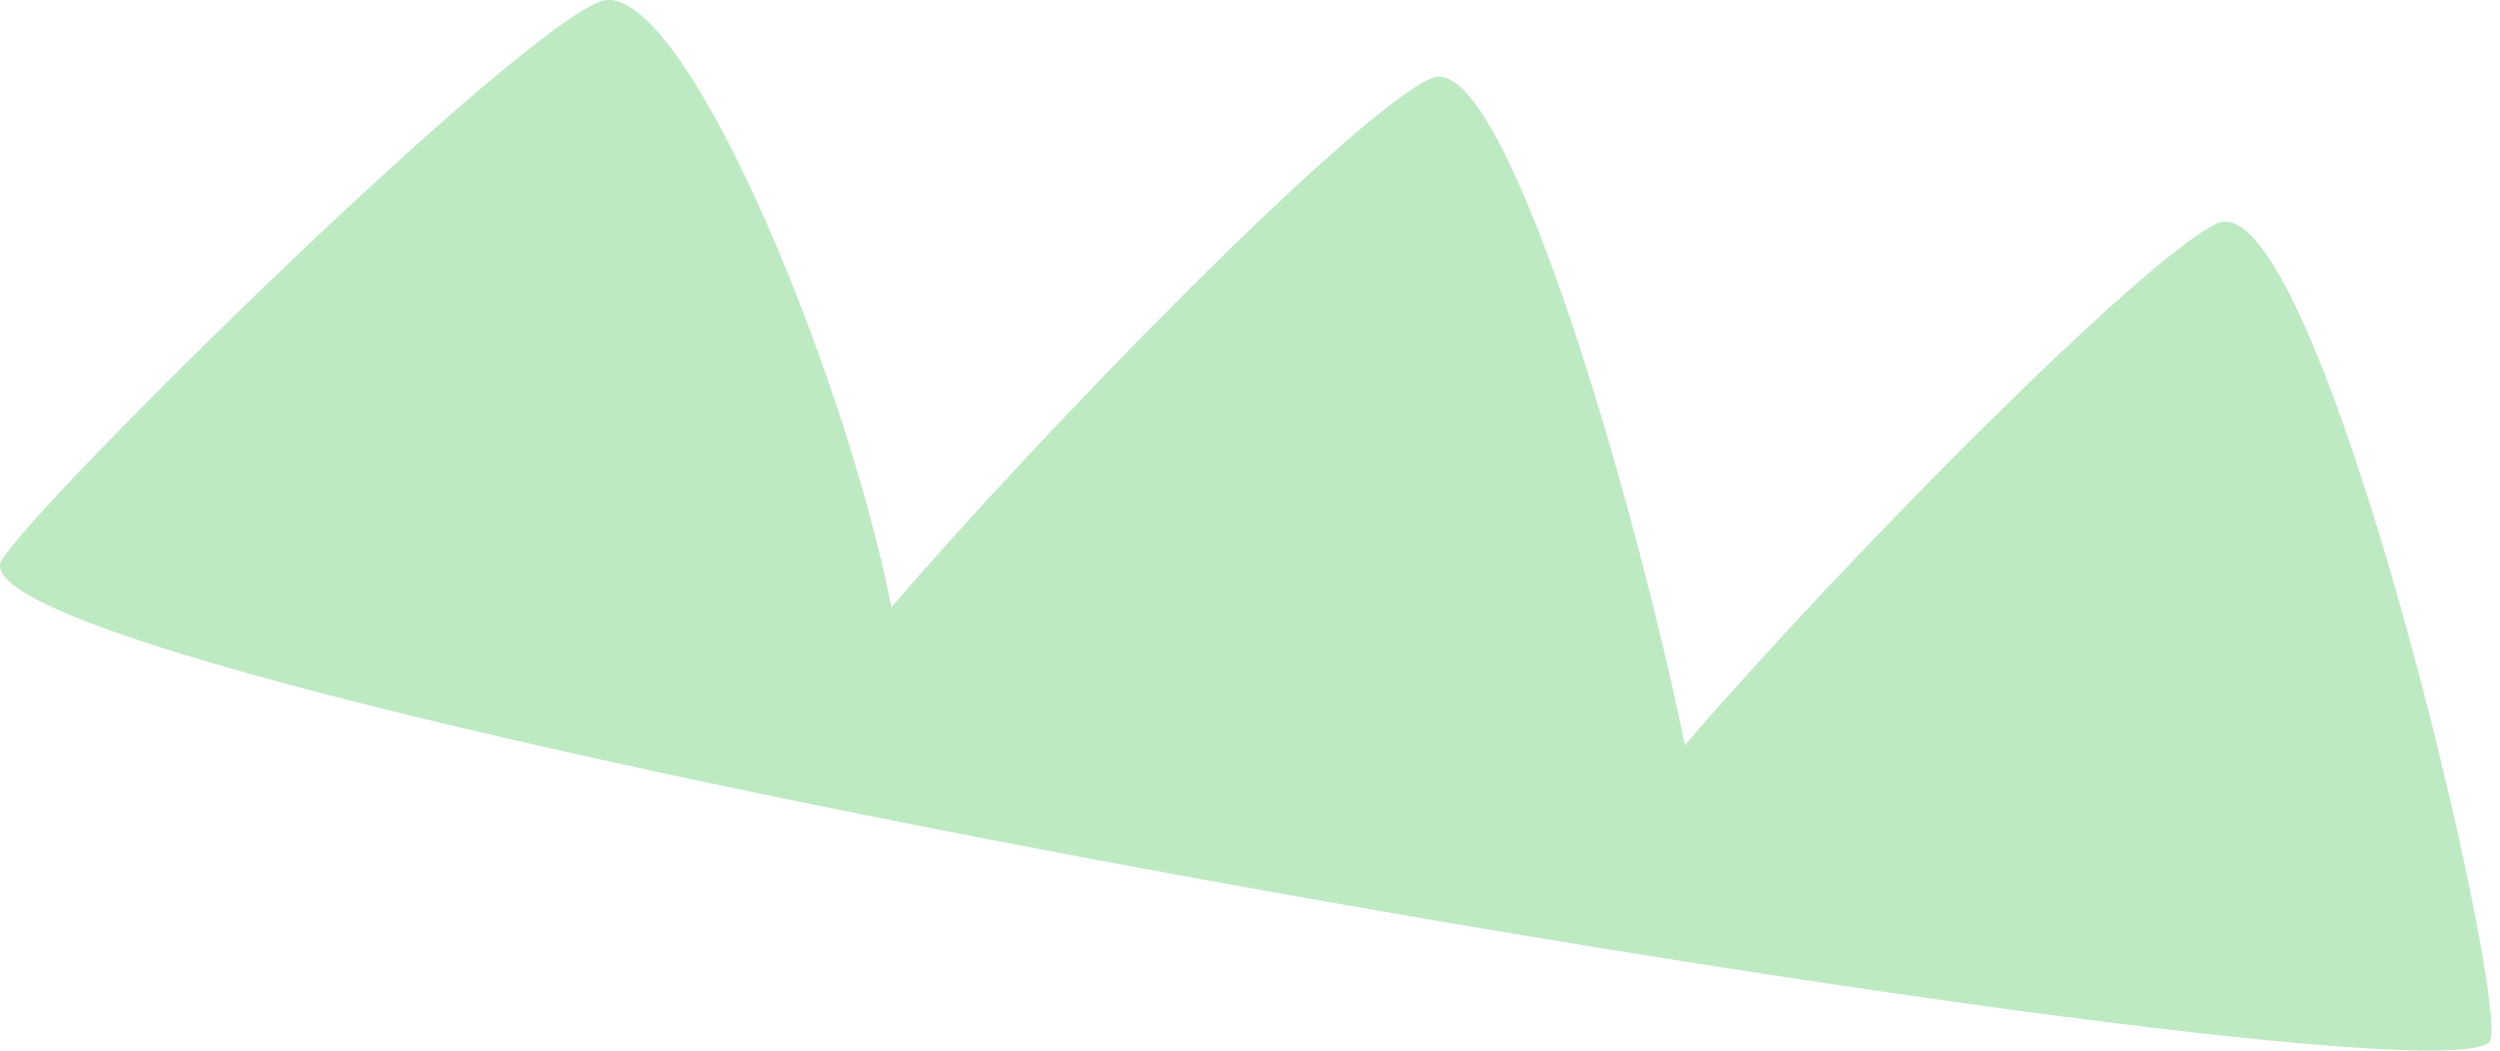 <?xml version="1.0" encoding="UTF-8"?> <svg xmlns="http://www.w3.org/2000/svg" width="69" height="29" viewBox="0 0 69 29" fill="none"> <path d="M61.204 6.163C59.204 7.063 50.804 15.563 46.504 20.563C45.104 13.763 41.504 1.263 39.504 2.163C37.404 3.063 28.804 11.863 24.604 16.763C23.304 10.163 18.704 -0.937 16.504 0.063C13.604 1.363 0.204 14.663 0.004 15.563C-0.596 19.263 66.604 30.763 68.704 28.763C69.404 28.163 64.004 4.963 61.204 6.163Z" fill="#BDE9C3"></path> </svg> 